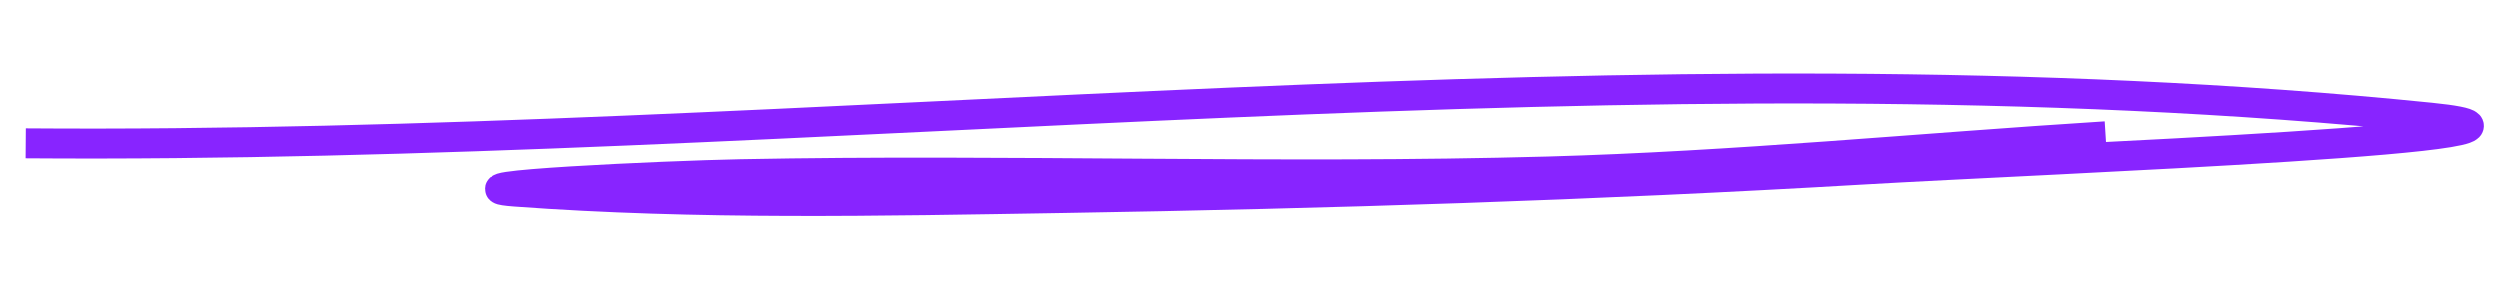 <svg width="167" height="19" viewBox="0 0 167 19" fill="none" xmlns="http://www.w3.org/2000/svg">
<g clip-path="url(#clip0_5370_8580)">
<path d="M1.718 9.574C54.862 9.983 109.452 2.483 162.372 7.861C175.056 9.15 137.011 10.588 124.285 11.335C106.552 12.377 88.79 12.937 71.029 13.226C58.824 13.424 46.585 13.694 34.412 12.797C29.393 12.427 44.433 11.734 49.464 11.636C67.443 11.287 85.435 11.955 103.41 11.456C115.845 11.11 128.241 9.888 140.656 9.105" stroke="#8824FF" stroke-width="2"/>
</g>
<defs>
<clipPath id="clip0_5370_8580">
<rect width="165" height="13" fill="white" transform="translate(1.277 0.125) rotate(2)"/>
</clipPath>
</defs>
</svg>
